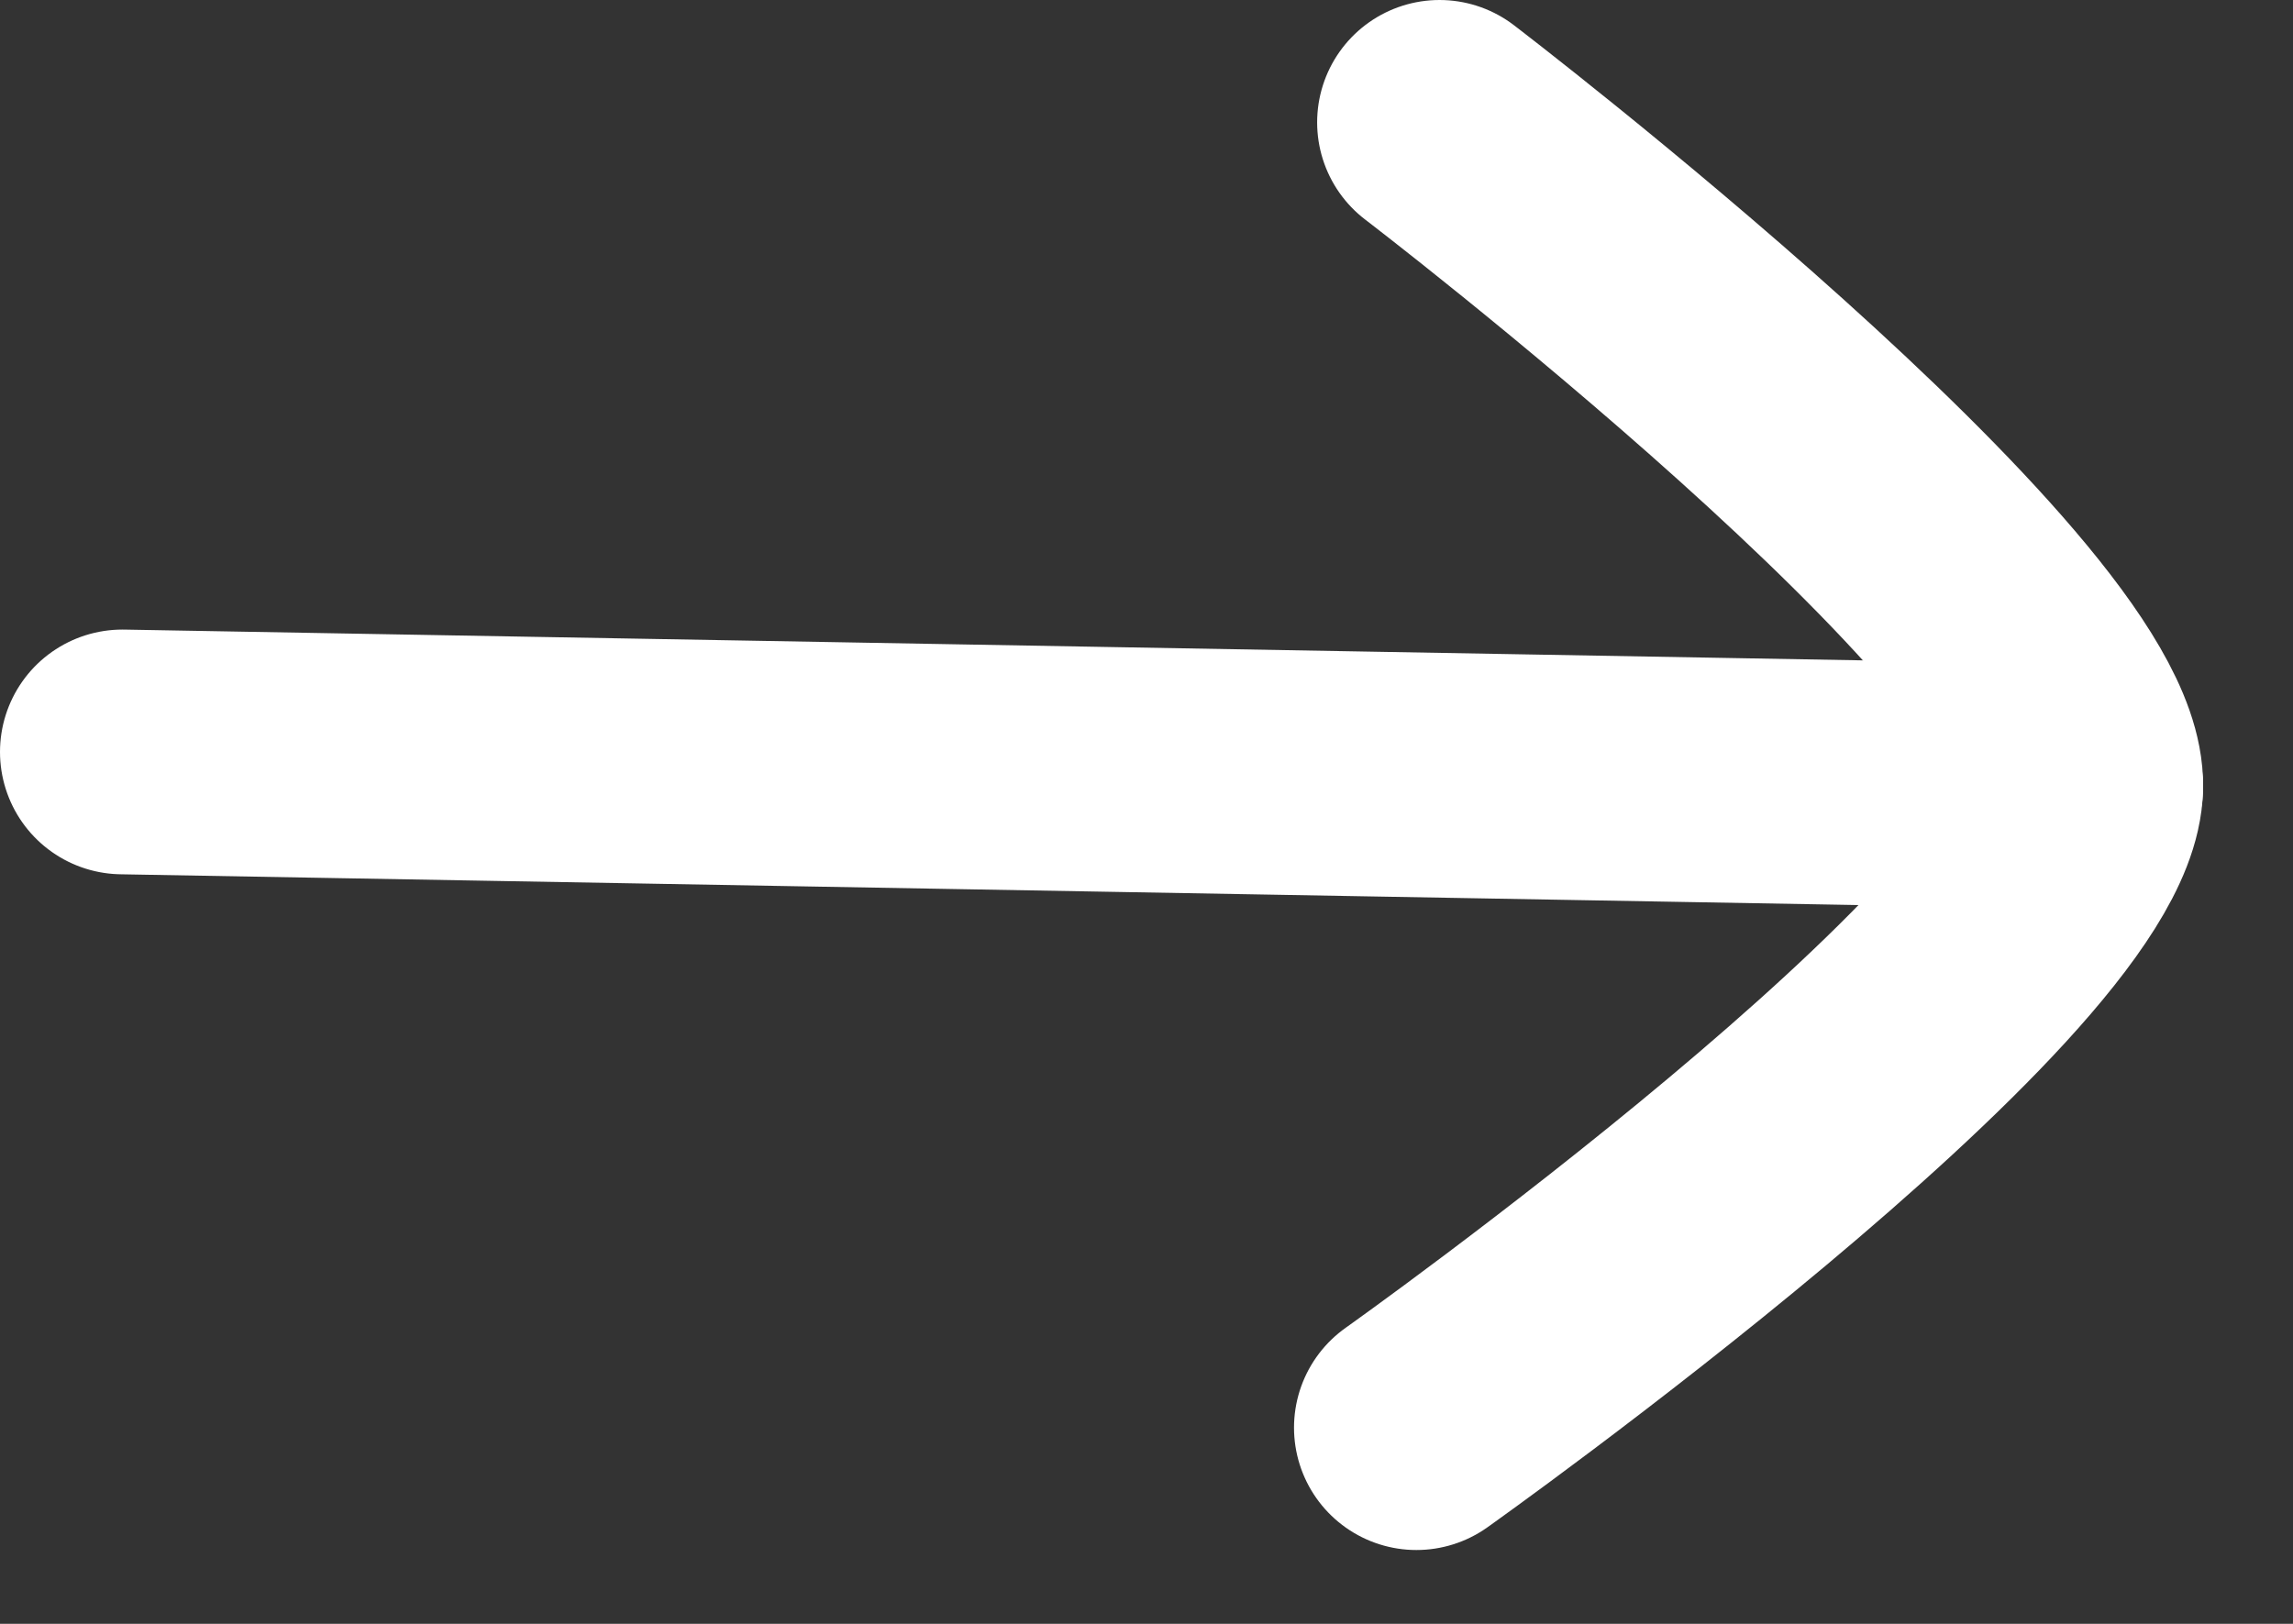 <svg width="24" height="17" viewBox="0 0 24 17" fill="none" xmlns="http://www.w3.org/2000/svg">
<rect x="0" y="0" width="24" height="17" fill="#333333" stroke="none"/>
<path d="M21.778 8.235L1.281 7.872" stroke="white" stroke-width="2.562" stroke-linecap="round"/>
<path d="M15.067 1.281C15.067 1.281 21.81 6.434 21.778 8.235C21.746 10.035 14.825 14.946 14.825 14.946" stroke="white" stroke-width="2.562" stroke-linecap="round"/>
</svg>
